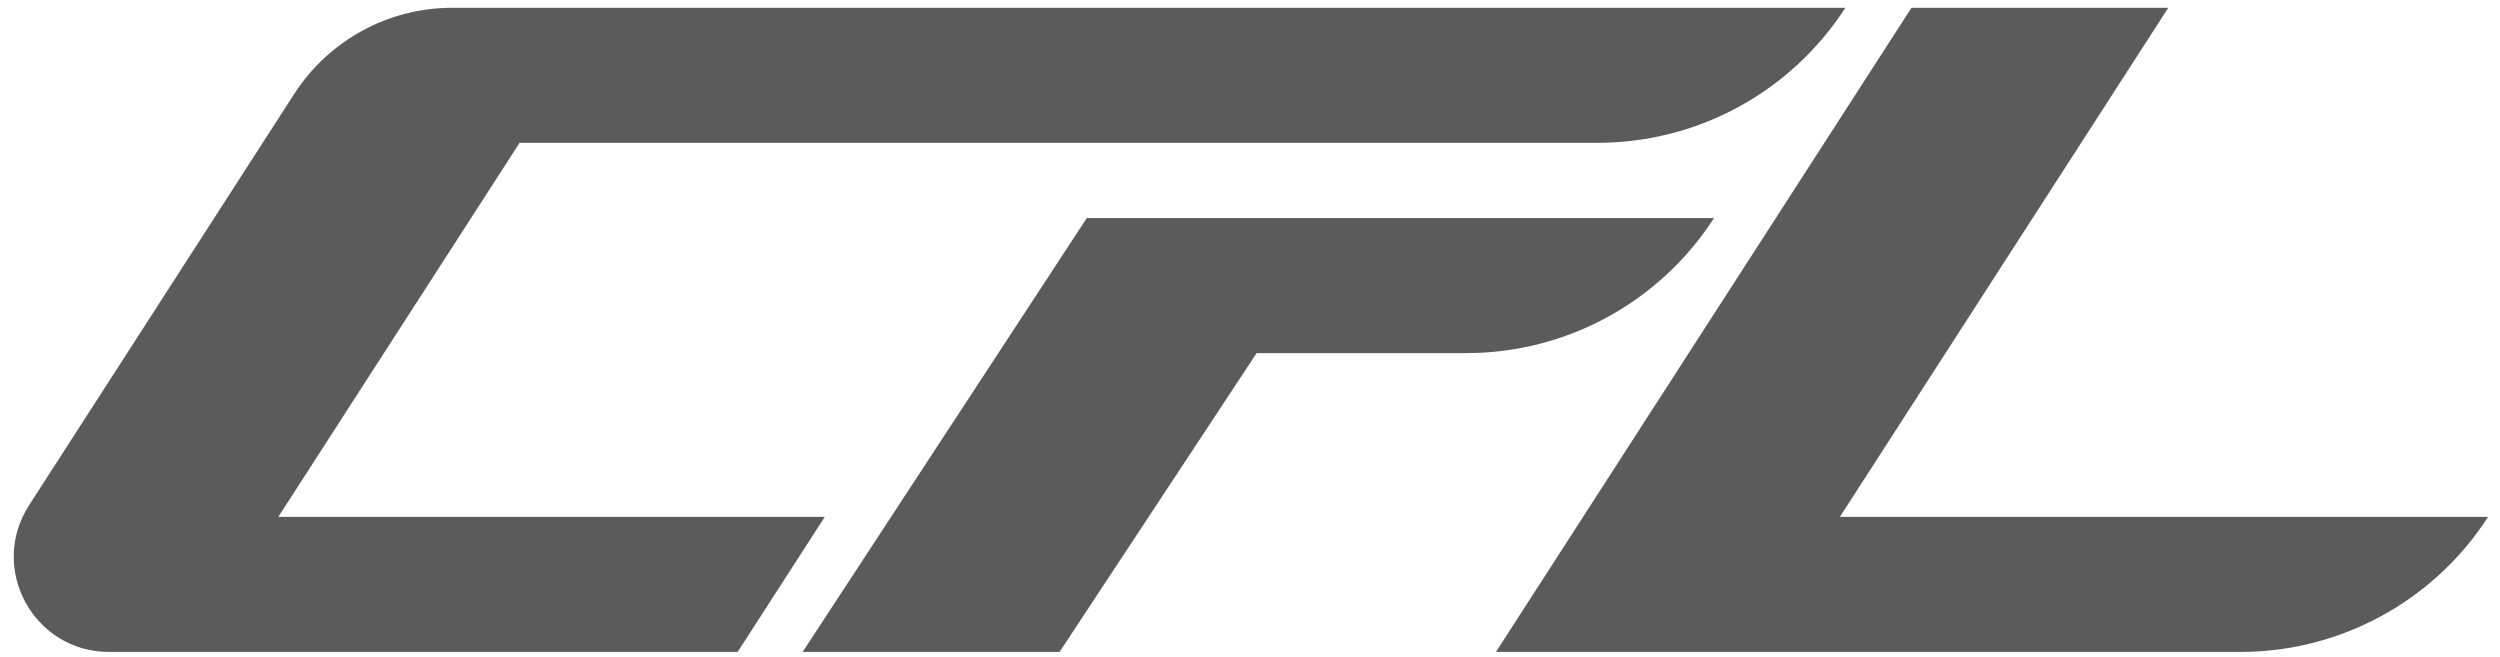 <svg width="137" height="36" viewBox="0 0 137 36" fill="none" xmlns="http://www.w3.org/2000/svg">
<path d="M93.928 11.951H59.556L43.984 35.725H58.065L68.864 19.35H80.357C85.841 19.35 90.954 16.562 93.928 11.951Z" fill="#5B5B5B"/>
<path d="M100.825 28.326L118.822 0.427H104.749L81.978 35.726H122.777C128.261 35.726 133.374 32.937 136.348 28.326H100.825Z" fill="#5B5B5B"/>
<path d="M15.251 28.326L28.474 7.826H87.548C93.04 7.826 98.145 5.038 101.127 0.427H24.782C21.283 0.427 18.024 2.203 16.124 5.146L1.595 27.685C-0.645 31.153 1.842 35.726 5.974 35.726H40.423L45.197 28.326H15.251Z" fill="#5B5B5B"/>
</svg>
